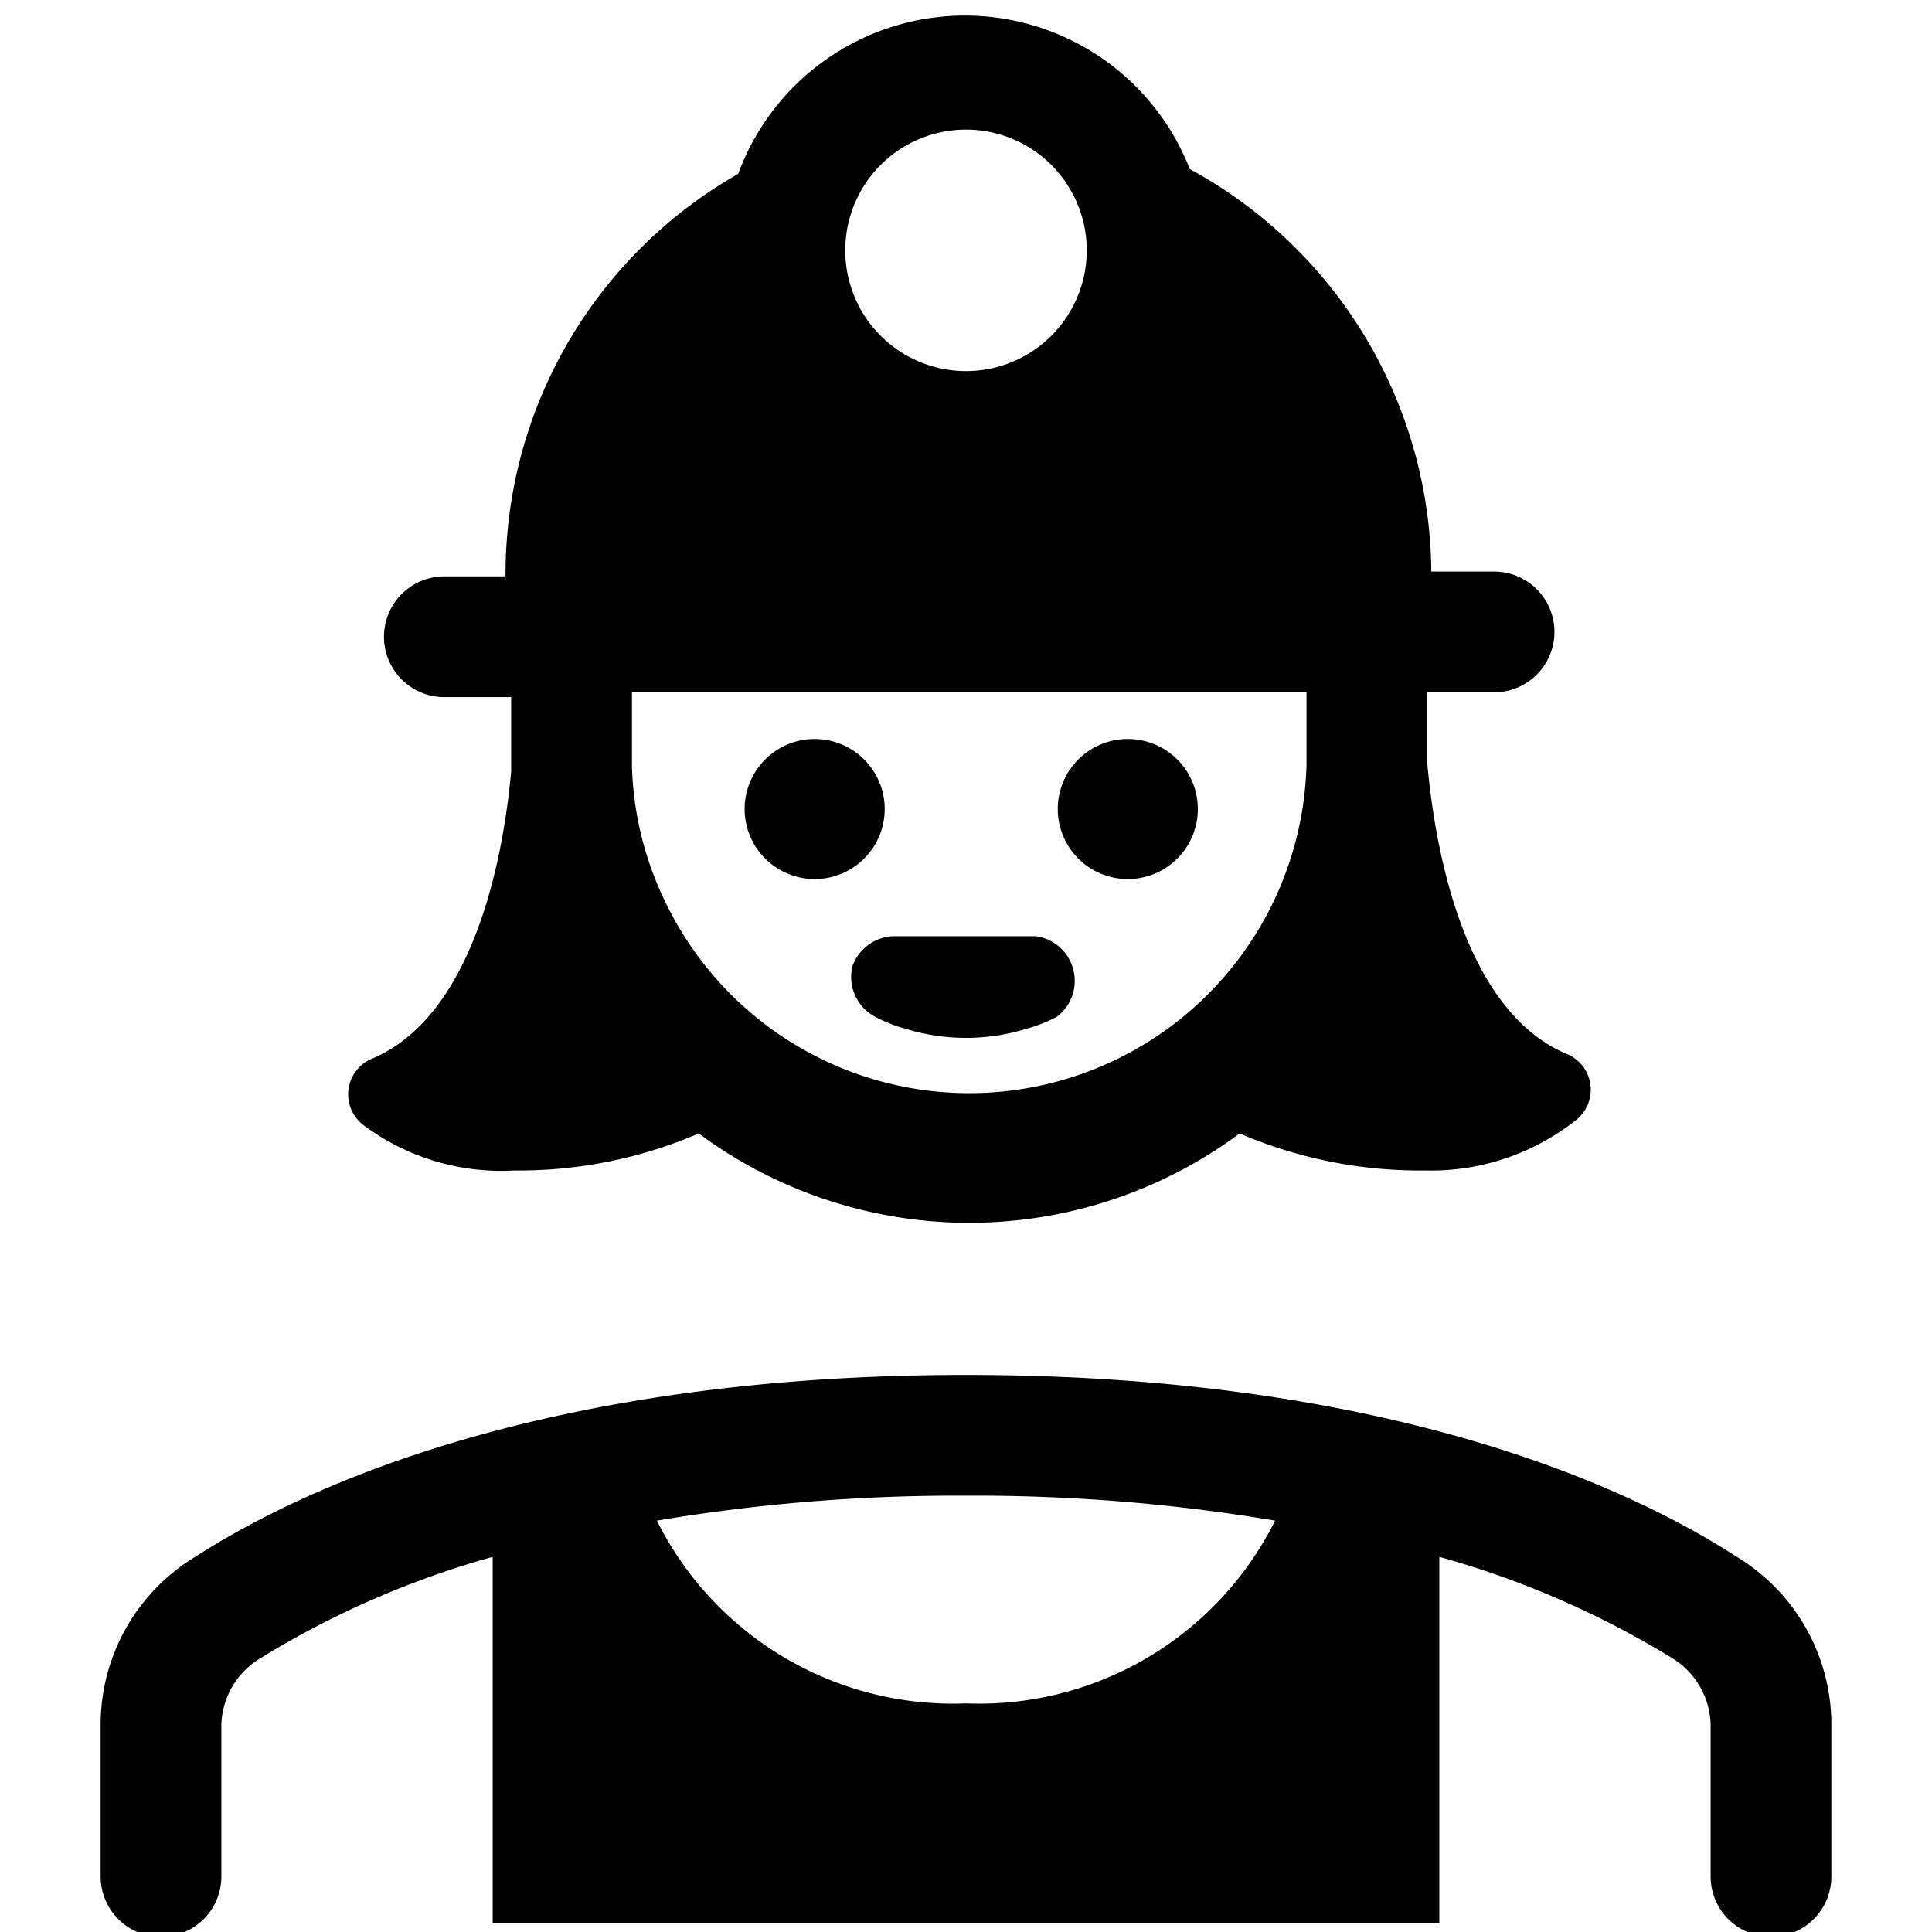 <svg xmlns="http://www.w3.org/2000/svg" viewBox="0 0 24 24"><g><path d="M21.56 19.33c-1.3 -0.84 -4.29 -2.25 -9.56 -2.25s-8.25 1.41 -9.56 2.25a2.44 2.44 0 0 0 -1.19 2.08v1.9a0.75 0.75 0 0 0 1.5 0v-1.9a1 1 0 0 1 0.5 -0.82 11.24 11.24 0 0 1 2.87 -1.25v4.55h11.76v-4.55a11.34 11.34 0 0 1 2.88 1.25 1 1 0 0 1 0.49 0.82v1.9a0.75 0.75 0 1 0 1.5 0v-1.9a2.44 2.44 0 0 0 -1.19 -2.08ZM12 21.16a4.11 4.11 0 0 1 -3.84 -2.27 22.42 22.42 0 0 1 3.84 -0.31 22.42 22.42 0 0 1 3.84 0.31A4.11 4.11 0 0 1 12 21.16Z" fill="#000000" stroke-width="1"></path><path d="M14 10.92a0.87 0.87 0 1 0 -0.86 -0.87 0.87 0.87 0 0 0 0.86 0.87Z" fill="#000000" stroke-width="1"></path><path d="M10.12 10.92a0.87 0.87 0 1 0 -0.87 -0.87 0.87 0.87 0 0 0 0.87 0.87Z" fill="#000000" stroke-width="1"></path><path d="M10.59 12a0.56 0.56 0 0 0 0.28 0.63 1.88 1.88 0 0 0 0.38 0.15 2.55 2.55 0 0 0 1.5 0 1.88 1.88 0 0 0 0.38 -0.15 0.56 0.56 0 0 0 -0.26 -1h-1.74a0.56 0.56 0 0 0 -0.54 0.37Z" fill="#000000" stroke-width="1"></path><path d="M6.39 14.54a5.64 5.64 0 0 0 2.29 -0.46 5.64 5.64 0 0 0 6.72 0 5.66 5.66 0 0 0 2.3 0.46 2.9 2.9 0 0 0 1.87 -0.62 0.48 0.48 0 0 0 -0.09 -0.82c-1.32 -0.54 -1.66 -2.62 -1.75 -3.62V8.6h0.83a0.75 0.75 0 0 0 0 -1.5h-0.78a5.74 5.74 0 0 0 -3 -5 3 3 0 0 0 -5.61 0.06 5.72 5.72 0 0 0 -2.89 5h-0.76a0.75 0.75 0 0 0 0 1.5h0.83v0.92c-0.09 1 -0.44 3.05 -1.75 3.58a0.48 0.48 0 0 0 -0.08 0.82 2.86 2.86 0 0 0 1.87 0.56ZM13.5 3.12A1.5 1.5 0 1 1 12 1.61a1.5 1.5 0 0 1 1.5 1.51Zm2.73 5.48v0.9a4.19 4.19 0 0 1 -8 1.63 4.09 4.09 0 0 1 -0.38 -1.63v-0.9Z" fill="#000000" stroke-width="1"></path></g></svg>